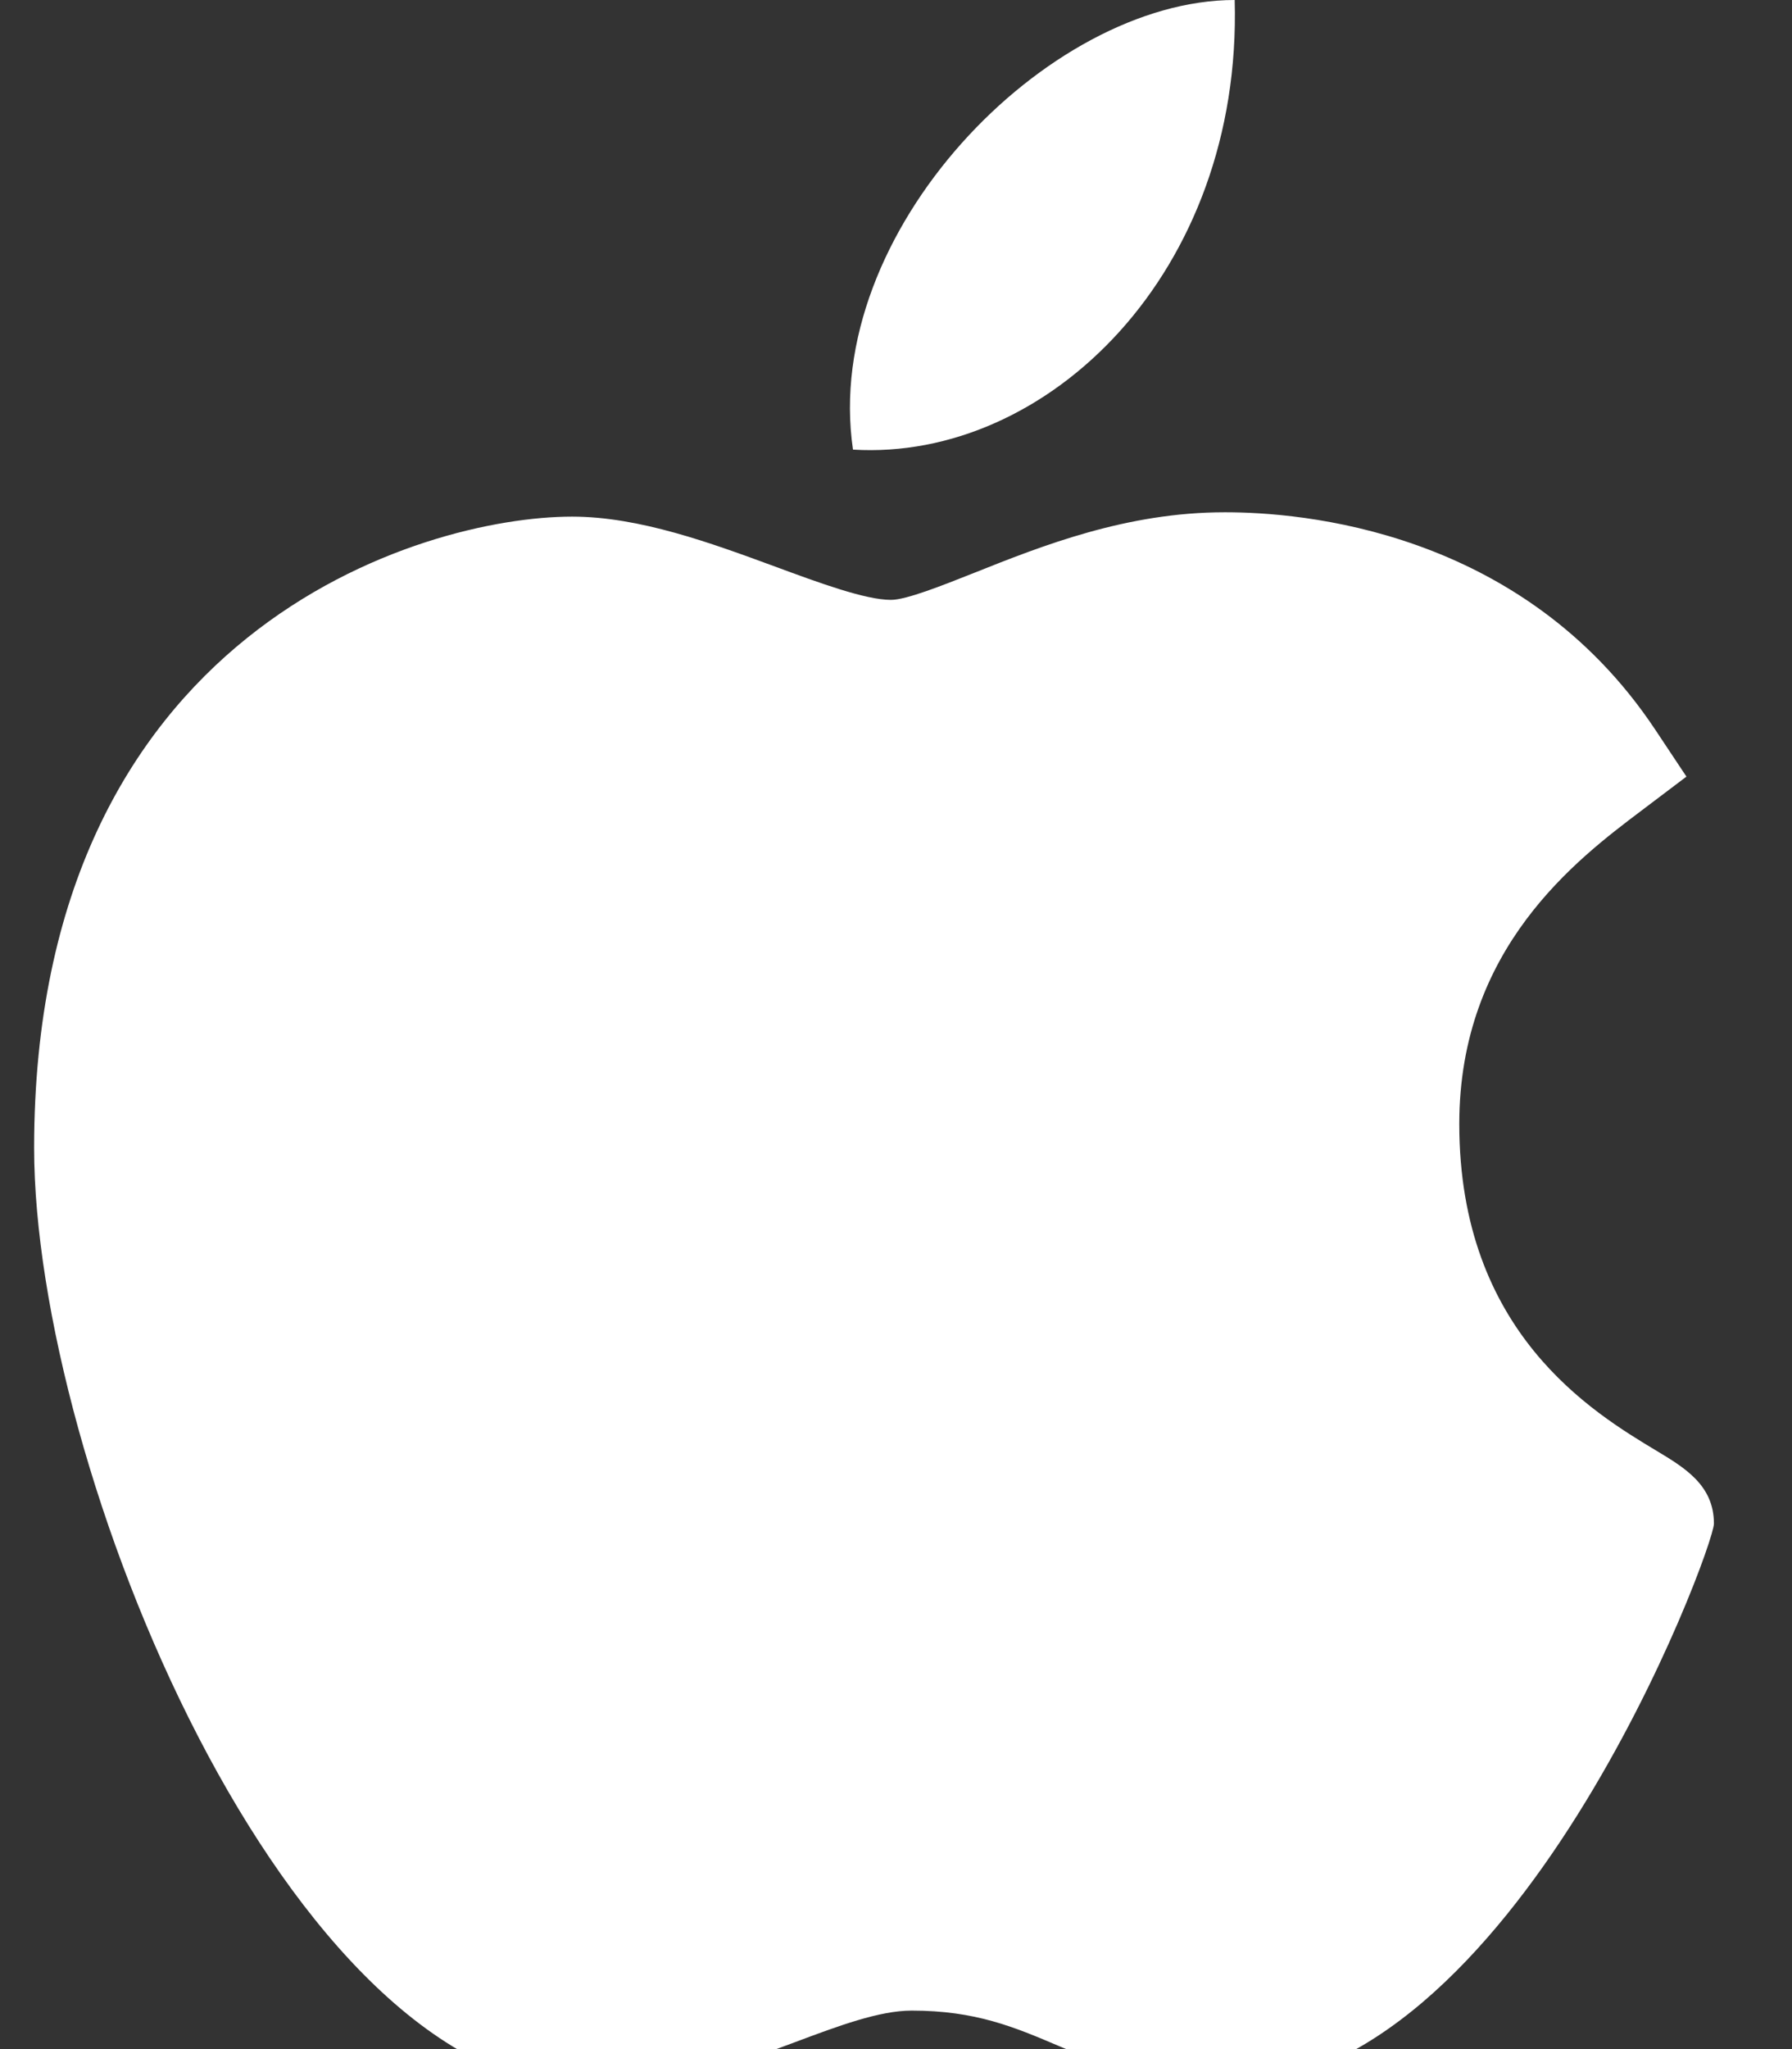<svg width="21" height="24" viewBox="0 0 21 24" fill="none" xmlns="http://www.w3.org/2000/svg">
<rect x="0" y="0" width="21" height="24" fill="#333333" stroke="none"/>
<path d="M6.926 24.471C3.355 24.45 0.4 17.159 0.4 13.445C0.4 7.379 4.95 6.051 6.704 6.051C7.494 6.051 8.338 6.362 9.083 6.636C9.603 6.828 10.141 7.026 10.441 7.026C10.62 7.026 11.042 6.858 11.415 6.71C12.21 6.393 13.2 6 14.352 6C14.354 6 14.357 6 14.359 6C15.219 6 17.828 6.189 19.396 8.544L19.763 9.096L19.235 9.495C18.479 10.065 17.101 11.104 17.101 13.164C17.101 15.603 18.662 16.541 19.412 16.992C19.743 17.191 20.085 17.396 20.085 17.845C20.085 18.139 17.745 24.434 14.347 24.434C13.515 24.434 12.928 24.184 12.409 23.964C11.885 23.741 11.432 23.549 10.684 23.549C10.305 23.549 9.826 23.728 9.319 23.918C8.625 24.177 7.84 24.471 6.95 24.471H6.926Z" fill="white"/>
<path d="M14.469 0C14.558 3.191 12.276 5.405 9.996 5.266C9.621 2.719 12.275 0 14.469 0Z" fill="white"/>
</svg>
